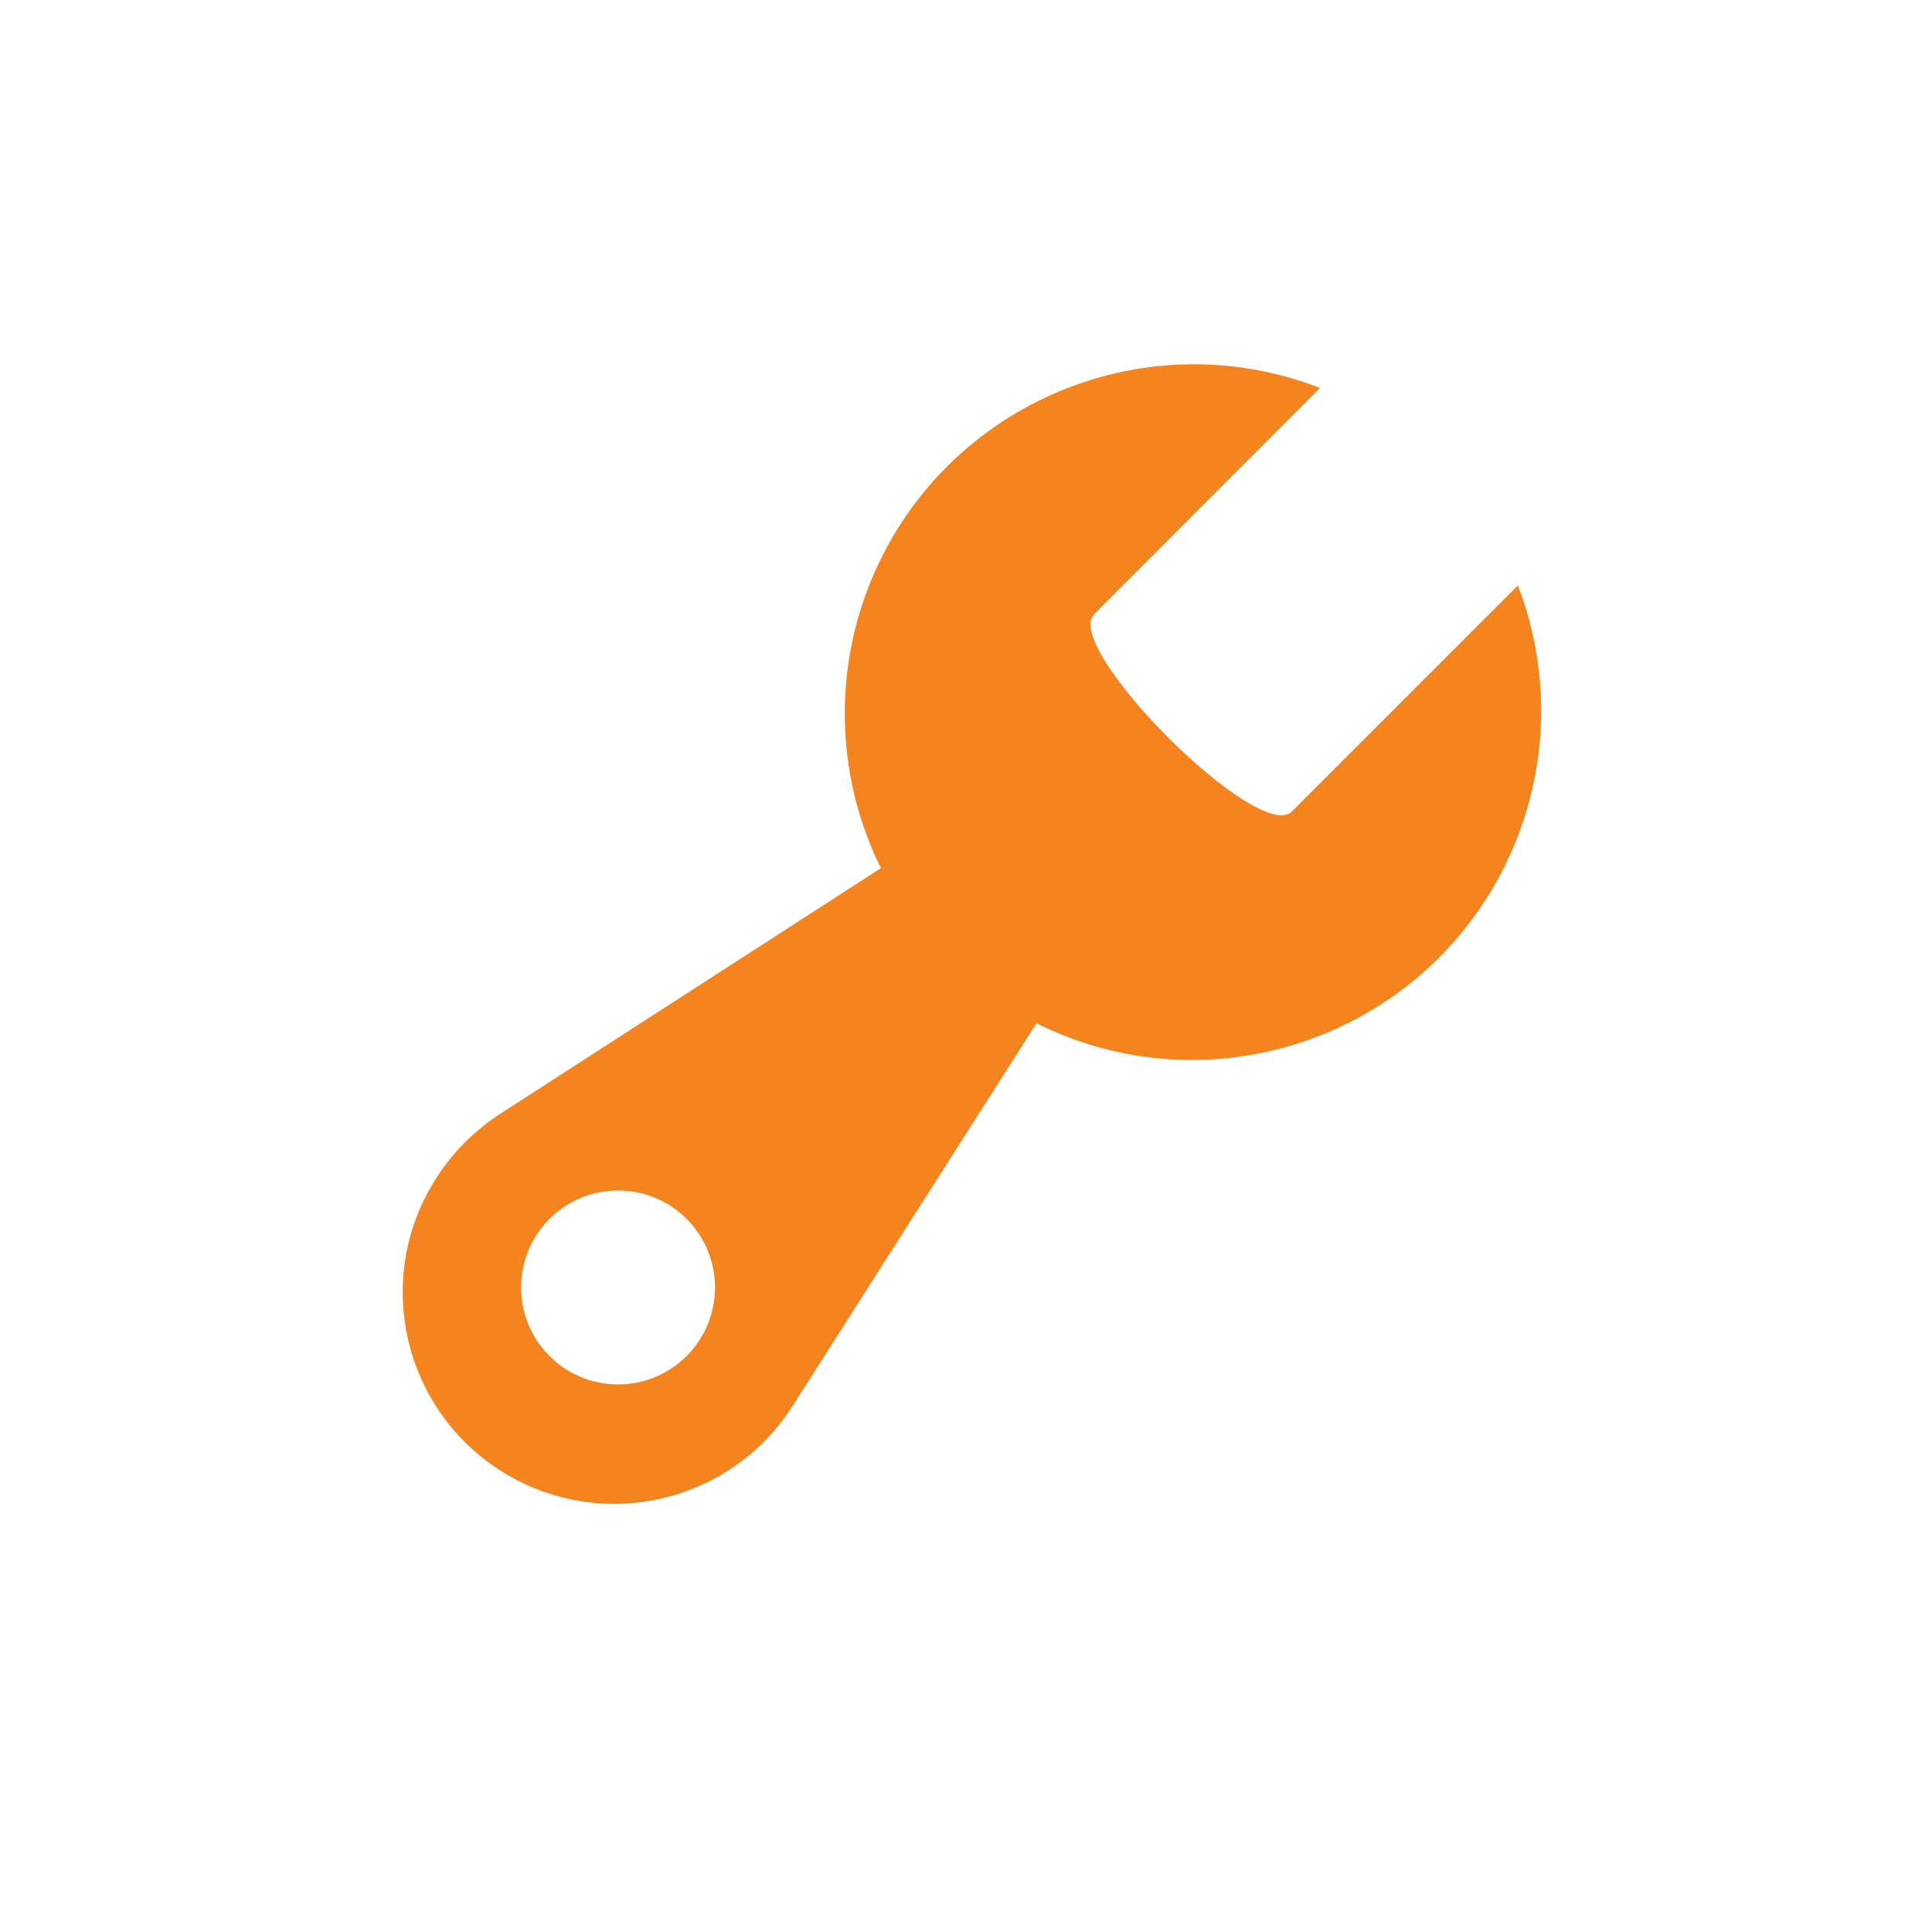 <?xml version="1.0" encoding="UTF-8"?><svg id="Layer_1" xmlns="http://www.w3.org/2000/svg" viewBox="0 0 262 262"><defs><style>.cls-1{fill:none;}.cls-2{fill:#f5841e;}</style></defs><rect class="cls-1" x="50.31" y="57.72" width="171.69" height="188.56"/><rect class="cls-1" x="188" y="59.01" width="250.35" height="250.6"/><g id="Group_1026"><path id="Path_4499" class="cls-2" d="m205.84,79.39l-30.67,30.67c-4.47,4.47-31.25-22.3-26.78-26.78l30.62-30.67c-24.38-9.45-51.8,2.66-61.25,27.04-4.79,12.37-4.18,26.19,1.7,38.08l-51.76,33.4c-3.44,2.26-6.36,5.21-8.57,8.68-8.53,13.35-4.62,31.08,8.73,39.61,13.35,8.53,31.08,4.62,39.61-8.73h0l33.09-51.92c23.41,11.65,51.83,2.12,63.48-21.28,5.92-11.89,6.57-25.71,1.8-38.11m-112.73,104.52c-5.14,5.13-13.47,5.12-18.6-.02-5.13-5.14-5.12-13.47.02-18.6,5.13-5.12,13.44-5.12,18.57,0,5.14,5.13,5.15,13.46.02,18.6,0,0-.02.02-.02.02h0"/></g></svg>